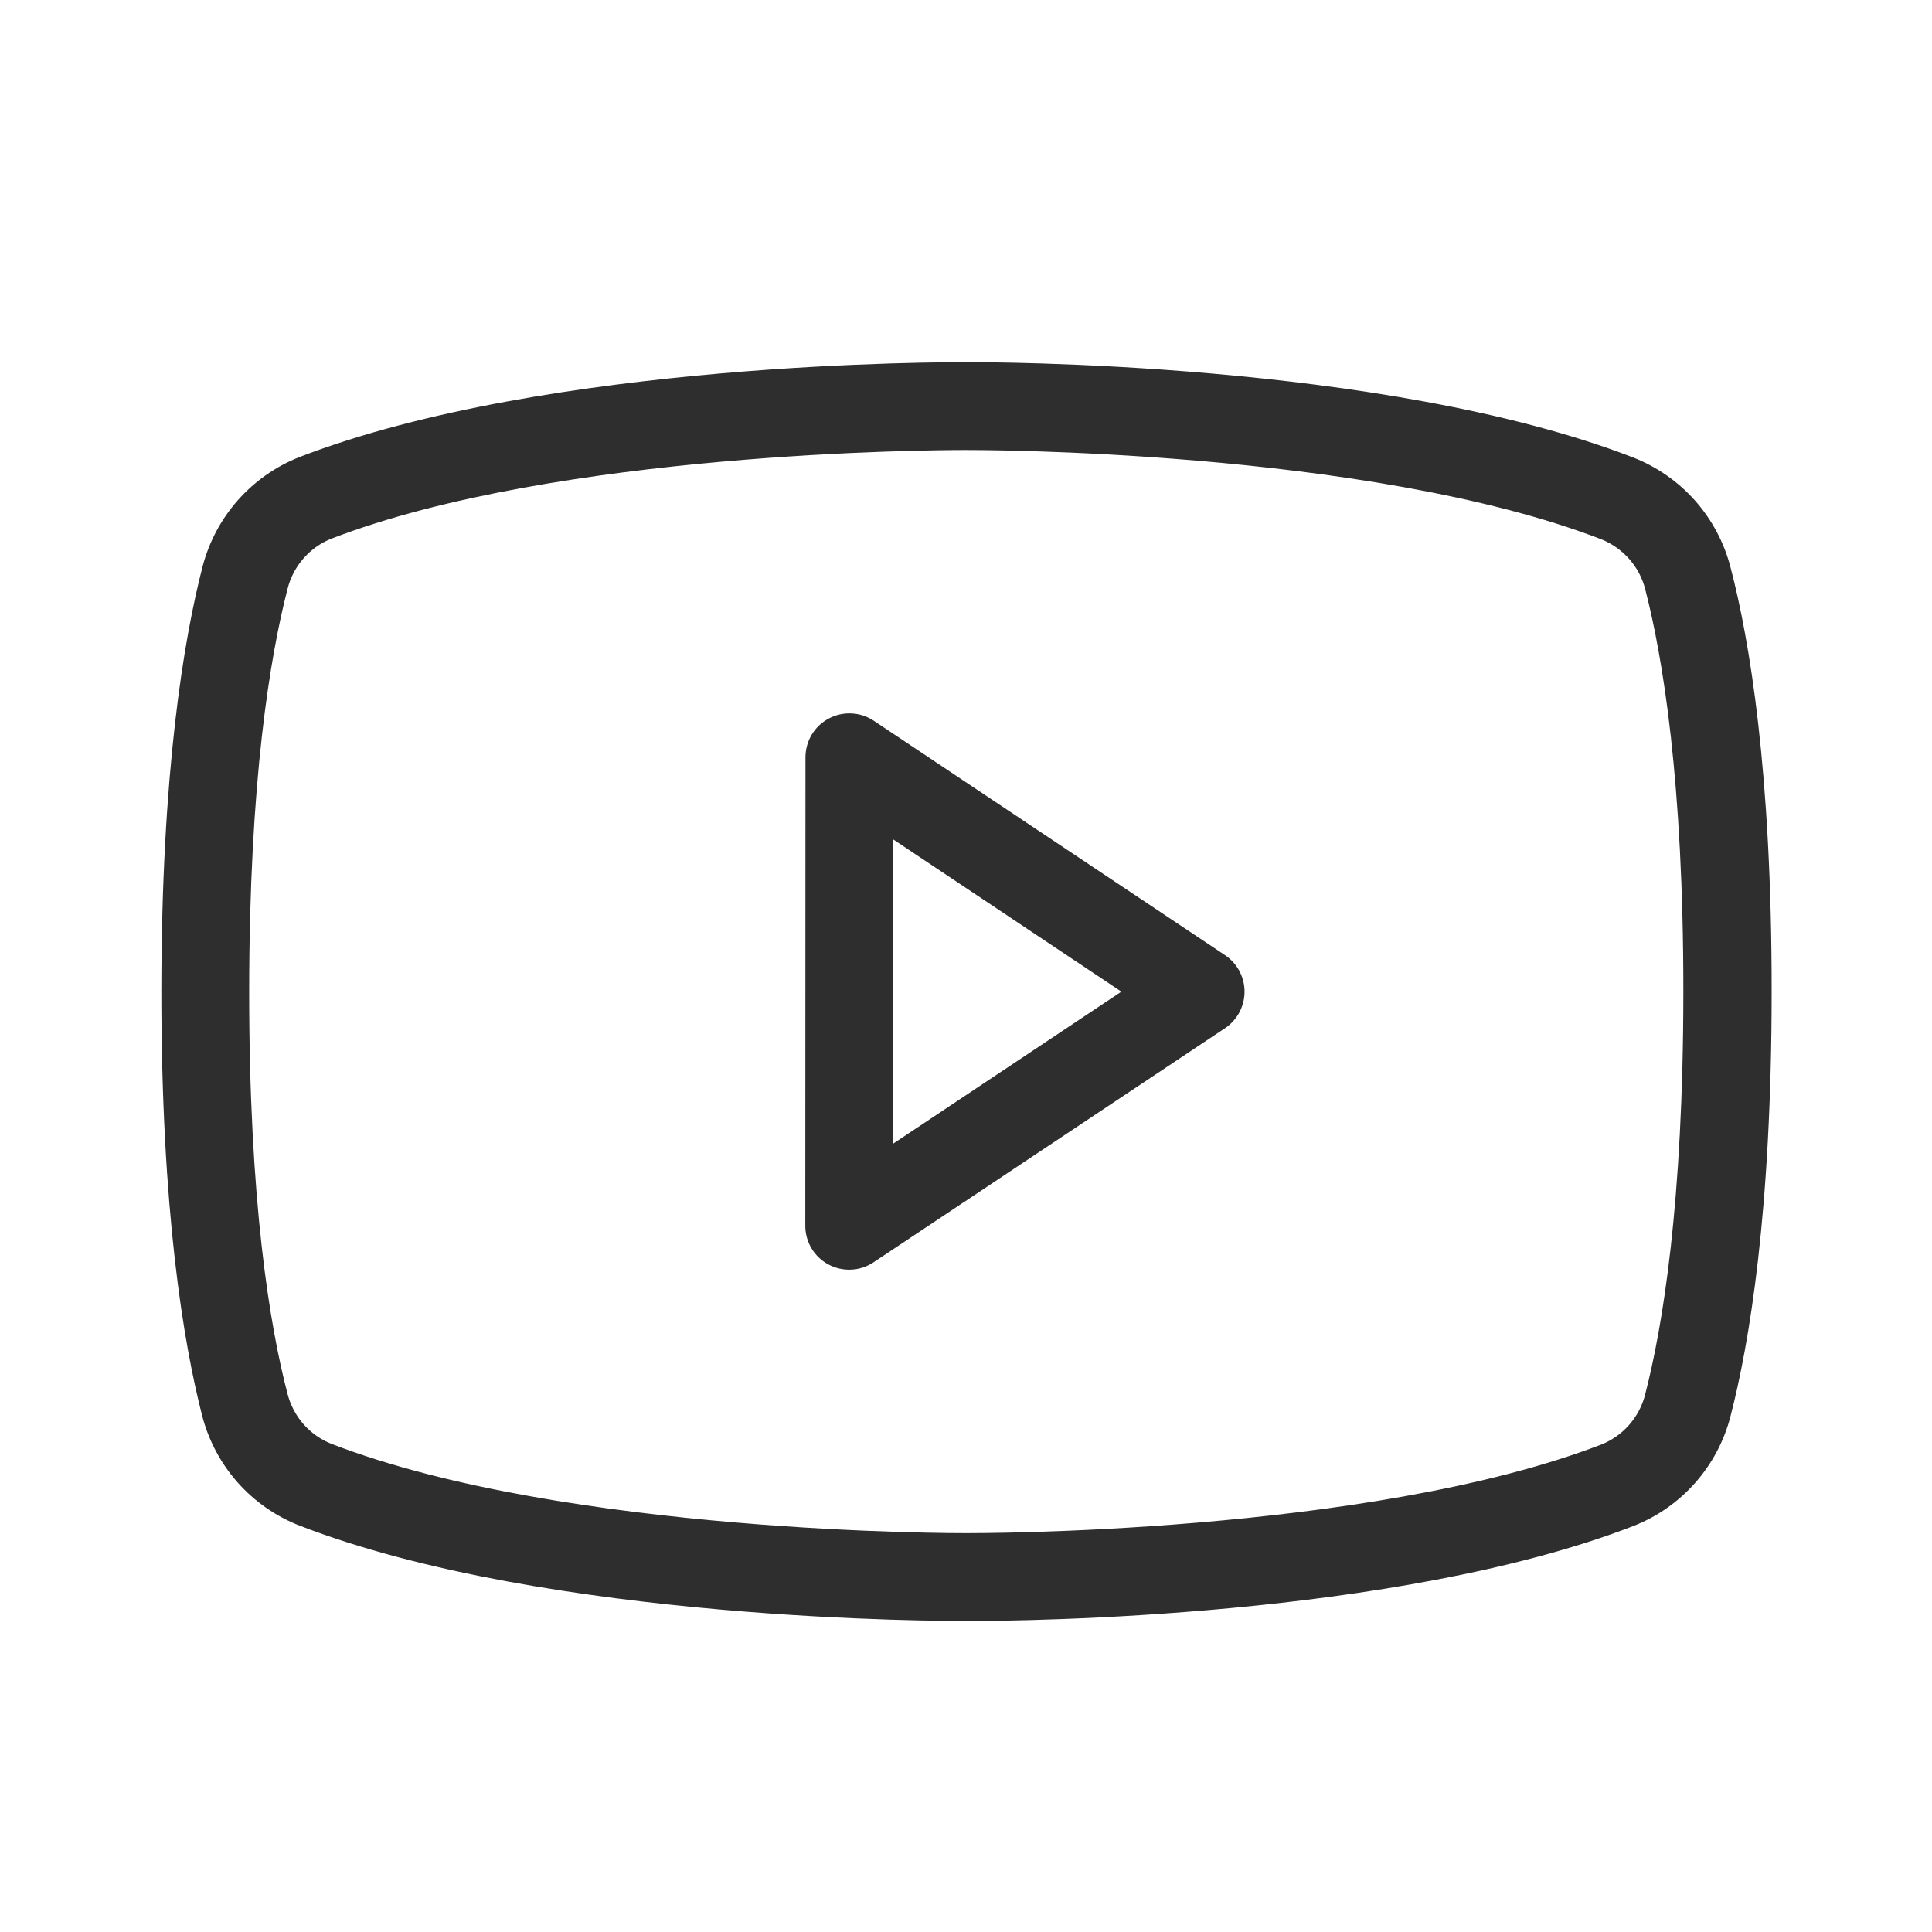 <svg width="33" height="33" viewBox="0 0 33 33" fill="none" xmlns="http://www.w3.org/2000/svg">
<path d="M20.923 16.314L14.925 12.311C14.812 12.236 14.68 12.192 14.544 12.186C14.409 12.179 14.274 12.21 14.154 12.274C14.034 12.338 13.934 12.433 13.864 12.55C13.795 12.666 13.758 12.8 13.758 12.936L13.755 20.936C13.755 21.072 13.791 21.205 13.861 21.322C13.93 21.438 14.03 21.534 14.15 21.598C14.27 21.662 14.405 21.693 14.541 21.686C14.676 21.68 14.808 21.637 14.921 21.561L20.922 17.564C21.026 17.495 21.11 17.402 21.169 17.293C21.227 17.184 21.258 17.062 21.258 16.939C21.258 16.815 21.227 16.693 21.169 16.584C21.11 16.475 21.026 16.382 20.923 16.314ZM15.255 19.535L15.257 14.338L19.154 16.938L15.255 19.535ZM29.559 9.692C29.451 9.27 29.244 8.881 28.956 8.554C28.667 8.228 28.305 7.975 27.9 7.816C23.636 6.163 16.794 6.187 16.511 6.187C16.227 6.187 9.386 6.158 5.115 7.807C4.711 7.966 4.35 8.219 4.062 8.545C3.774 8.871 3.568 9.26 3.459 9.681C3.14 10.918 2.758 13.181 2.756 16.931C2.755 20.681 3.135 22.945 3.453 24.181C3.562 24.603 3.769 24.993 4.057 25.319C4.346 25.645 4.707 25.898 5.113 26.057C9.377 27.71 16.217 27.687 16.502 27.687L16.591 27.687C17.454 27.687 23.841 27.635 27.898 26.066C28.303 25.908 28.665 25.655 28.954 25.329C29.242 25.003 29.45 24.614 29.558 24.192C29.878 22.959 30.26 20.701 30.261 16.942C30.263 13.184 29.884 10.928 29.559 9.692ZM28.101 23.817C28.053 24.009 27.96 24.186 27.829 24.336C27.699 24.485 27.535 24.601 27.351 24.674C23.35 26.213 16.575 26.187 16.503 26.187C16.43 26.187 9.664 26.209 5.659 24.661C5.475 24.588 5.312 24.472 5.181 24.323C5.051 24.173 4.958 23.995 4.91 23.803C4.609 22.654 4.255 20.529 4.256 16.932C4.258 13.334 4.614 11.209 4.912 10.057C4.96 9.865 5.053 9.687 5.184 9.538C5.314 9.389 5.478 9.273 5.662 9.2C9.518 7.716 15.951 7.687 16.48 7.687L16.51 7.687C16.578 7.687 23.349 7.665 27.353 9.212C27.537 9.286 27.701 9.402 27.831 9.551C27.962 9.7 28.055 9.878 28.103 10.07C28.4 11.219 28.754 13.344 28.753 16.945C28.751 20.547 28.399 22.664 28.101 23.817Z" fill="#2E2E2E"/>
</svg>
